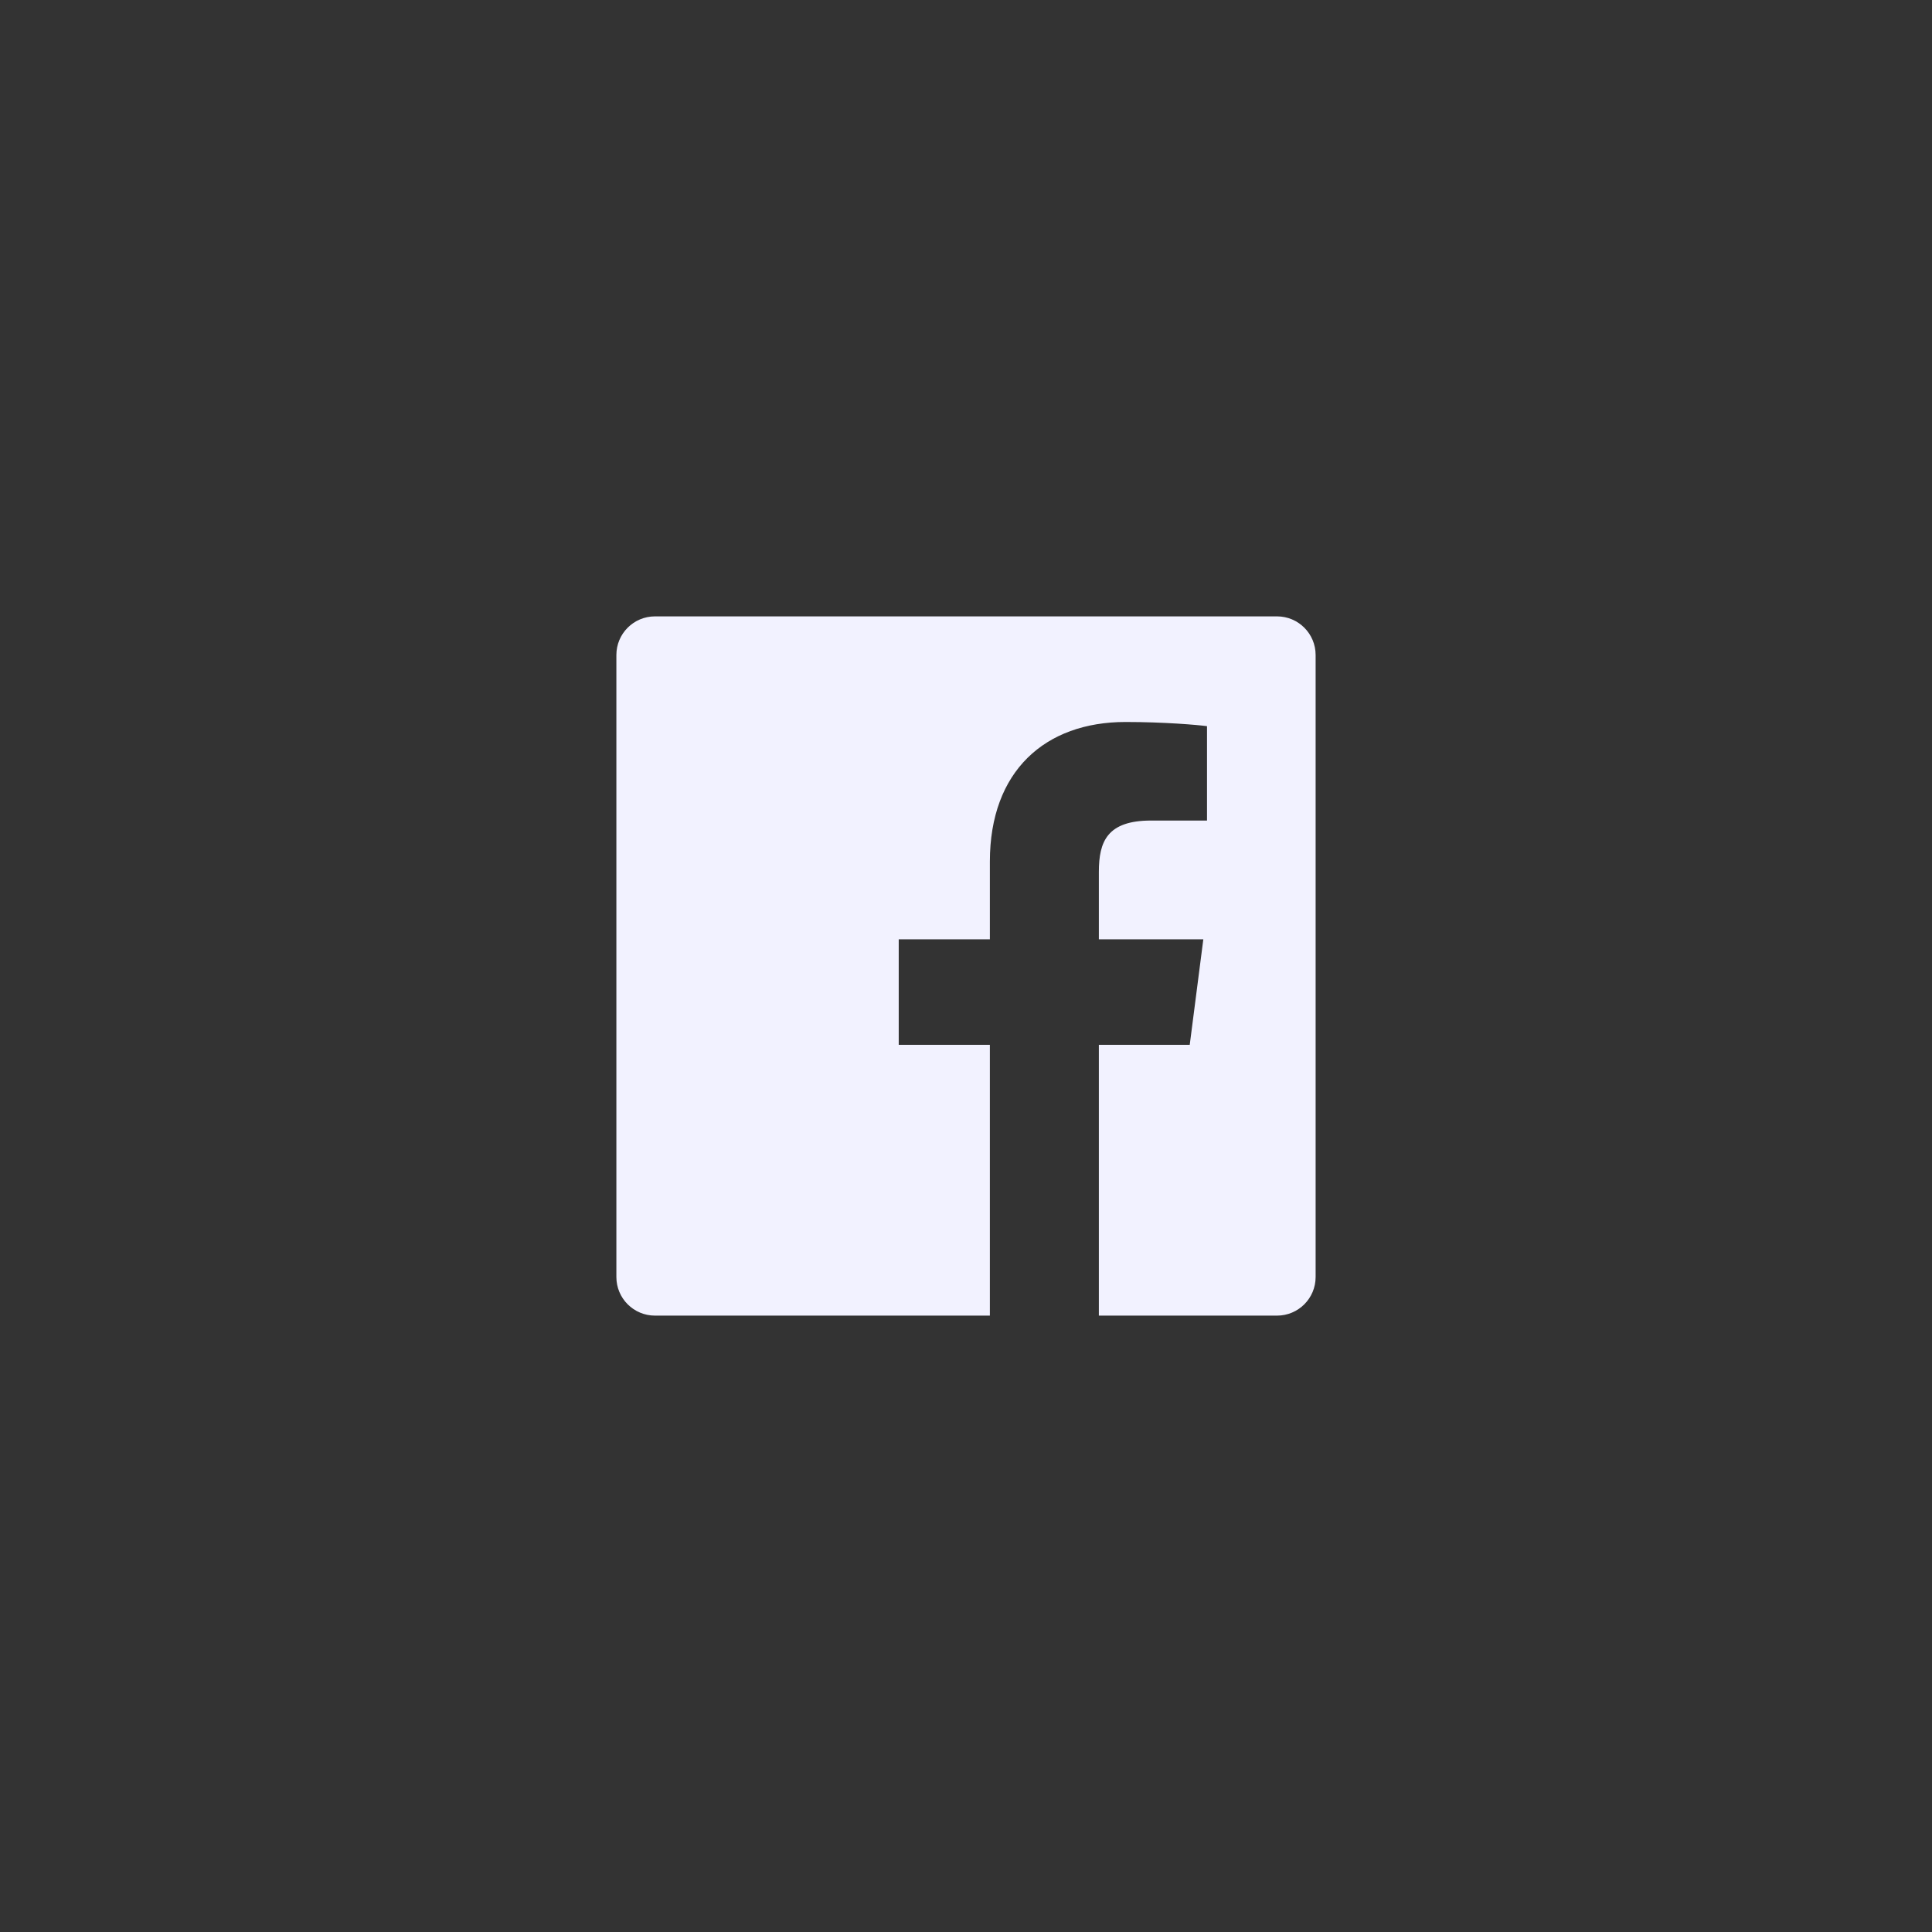 <svg width="56" height="56" viewBox="0 0 56 56" fill="none" xmlns="http://www.w3.org/2000/svg">
<rect x="0" y="0" width="56" height="56" fill="#333333" stroke="none"/>
<path d="M28.692 38.134H18.985C18.367 38.134 17.866 37.633 17.866 37.015V18.985C17.866 18.367 18.367 17.866 18.985 17.866H37.015C37.633 17.866 38.134 18.367 38.134 18.985V37.015C38.134 37.633 37.633 38.134 37.015 38.134H31.851V30.285H34.485L34.879 27.226H31.851V25.273C31.851 24.388 32.096 23.784 33.366 23.784L34.986 23.784V21.048C34.706 21.011 33.745 20.927 32.626 20.927C30.291 20.927 28.692 22.353 28.692 24.971V27.226H26.05V30.285H28.692V38.134Z" fill="#F2F2FF"/>
</svg>
